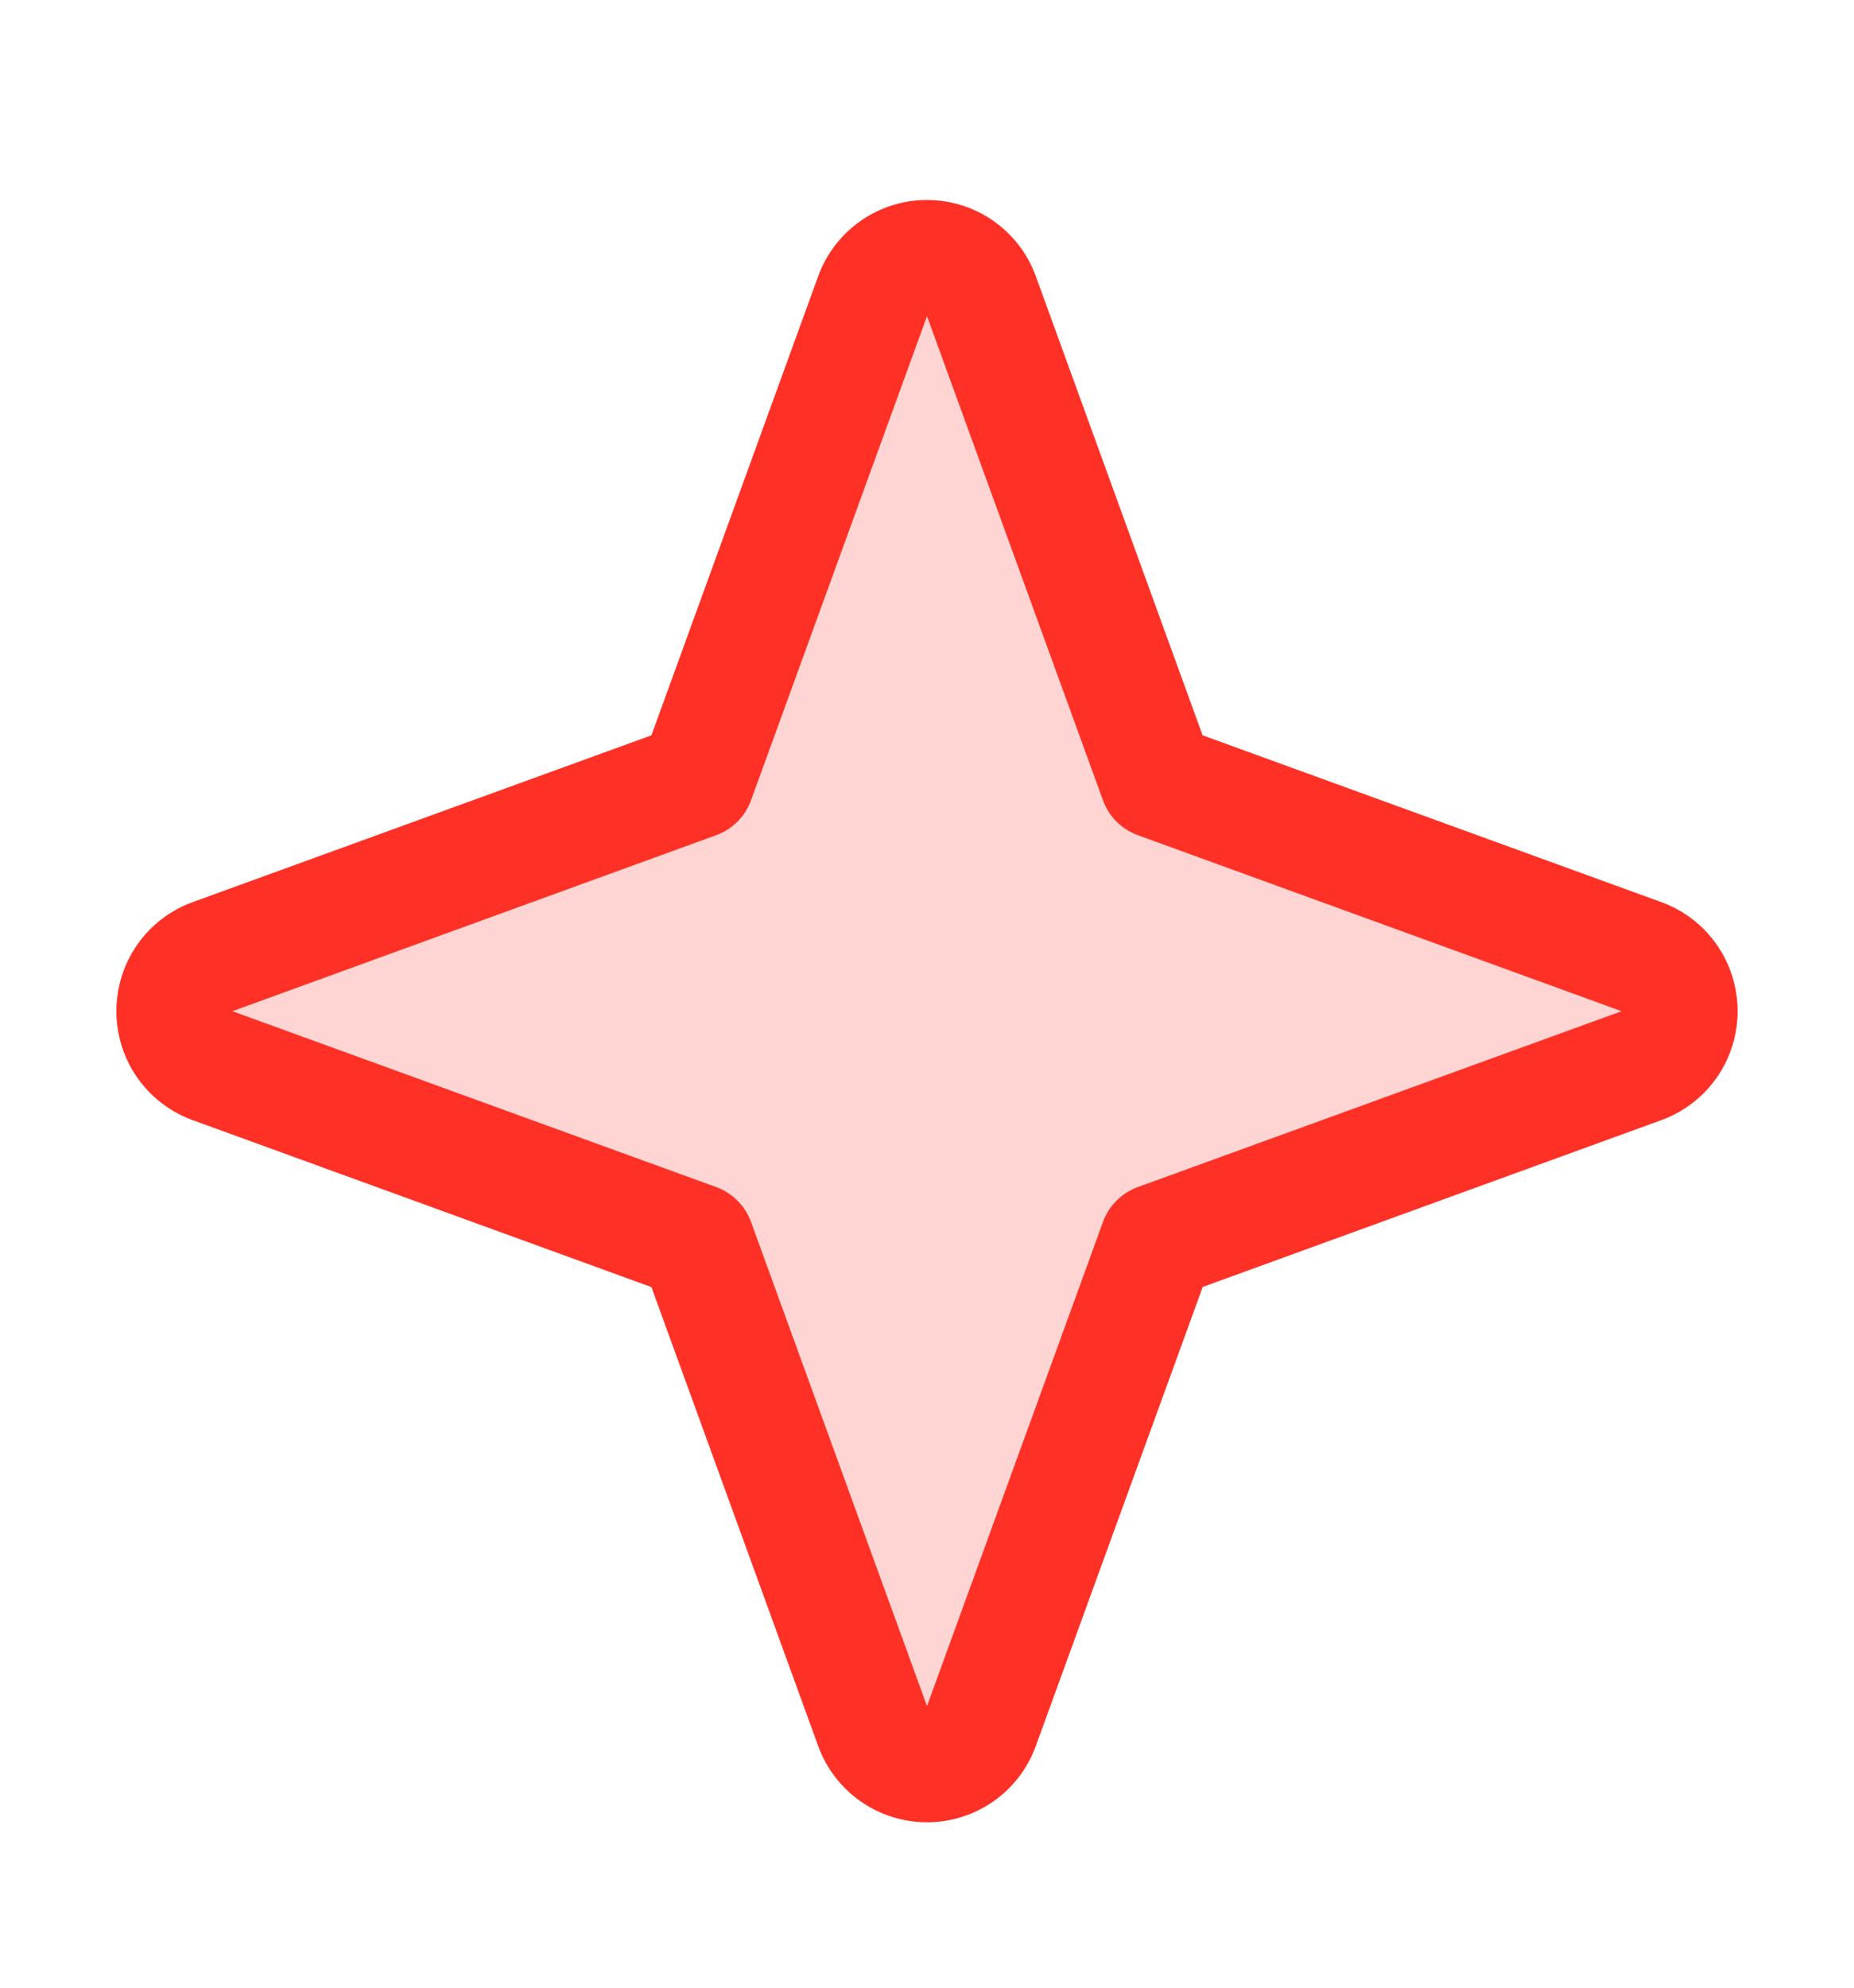 <svg width="14" height="15" viewBox="0 0 14 15" fill="none" xmlns="http://www.w3.org/2000/svg">
<path opacity="0.2" d="M12.401 8.04L8.74 9.371L7.409 13.031C7.378 13.115 7.322 13.187 7.249 13.238C7.175 13.289 7.088 13.317 6.999 13.317C6.91 13.317 6.822 13.289 6.749 13.238C6.676 13.187 6.62 13.115 6.589 13.031L5.26 9.371L1.599 8.04C1.515 8.009 1.443 7.953 1.392 7.879C1.341 7.806 1.314 7.719 1.314 7.629C1.314 7.54 1.341 7.453 1.392 7.38C1.443 7.306 1.515 7.25 1.599 7.219L5.26 5.89L6.591 2.23C6.622 2.146 6.678 2.074 6.751 2.023C6.825 1.972 6.912 1.944 7.001 1.944C7.09 1.944 7.177 1.972 7.251 2.023C7.324 2.074 7.38 2.146 7.411 2.23L8.742 5.89L12.403 7.221C12.486 7.253 12.557 7.309 12.607 7.383C12.658 7.456 12.684 7.543 12.684 7.631C12.684 7.72 12.657 7.807 12.606 7.88C12.556 7.953 12.484 8.008 12.401 8.04Z" fill="#FF3126"/>
<path d="M12.551 6.81L9.081 5.549L7.82 2.08C7.758 1.912 7.646 1.768 7.5 1.666C7.353 1.564 7.179 1.509 7 1.509C6.821 1.509 6.647 1.564 6.5 1.666C6.354 1.768 6.242 1.912 6.18 2.08L4.919 5.549L1.449 6.81C1.282 6.872 1.137 6.984 1.035 7.131C0.933 7.278 0.879 7.452 0.879 7.631C0.879 7.809 0.933 7.984 1.035 8.13C1.137 8.277 1.282 8.389 1.449 8.451L4.919 9.713L6.18 13.181C6.242 13.349 6.354 13.493 6.5 13.595C6.647 13.697 6.821 13.752 7 13.752C7.179 13.752 7.353 13.697 7.5 13.595C7.646 13.493 7.758 13.349 7.82 13.181L9.082 9.712L12.551 8.451C12.718 8.389 12.863 8.277 12.965 8.13C13.067 7.984 13.121 7.809 13.121 7.631C13.121 7.452 13.067 7.278 12.965 7.131C12.863 6.984 12.718 6.872 12.551 6.81ZM8.59 8.959C8.53 8.981 8.476 9.016 8.431 9.061C8.385 9.106 8.351 9.161 8.329 9.221L7 12.875L5.671 9.221C5.649 9.161 5.614 9.106 5.569 9.061C5.524 9.016 5.47 8.981 5.41 8.959L1.755 7.631L5.41 6.302C5.47 6.28 5.524 6.245 5.569 6.2C5.614 6.155 5.649 6.1 5.671 6.04L7 2.386L8.329 6.04C8.351 6.1 8.385 6.155 8.431 6.2C8.476 6.245 8.53 6.28 8.59 6.302L12.245 7.631L8.59 8.959Z" fill="#FF3126"/>
</svg>
